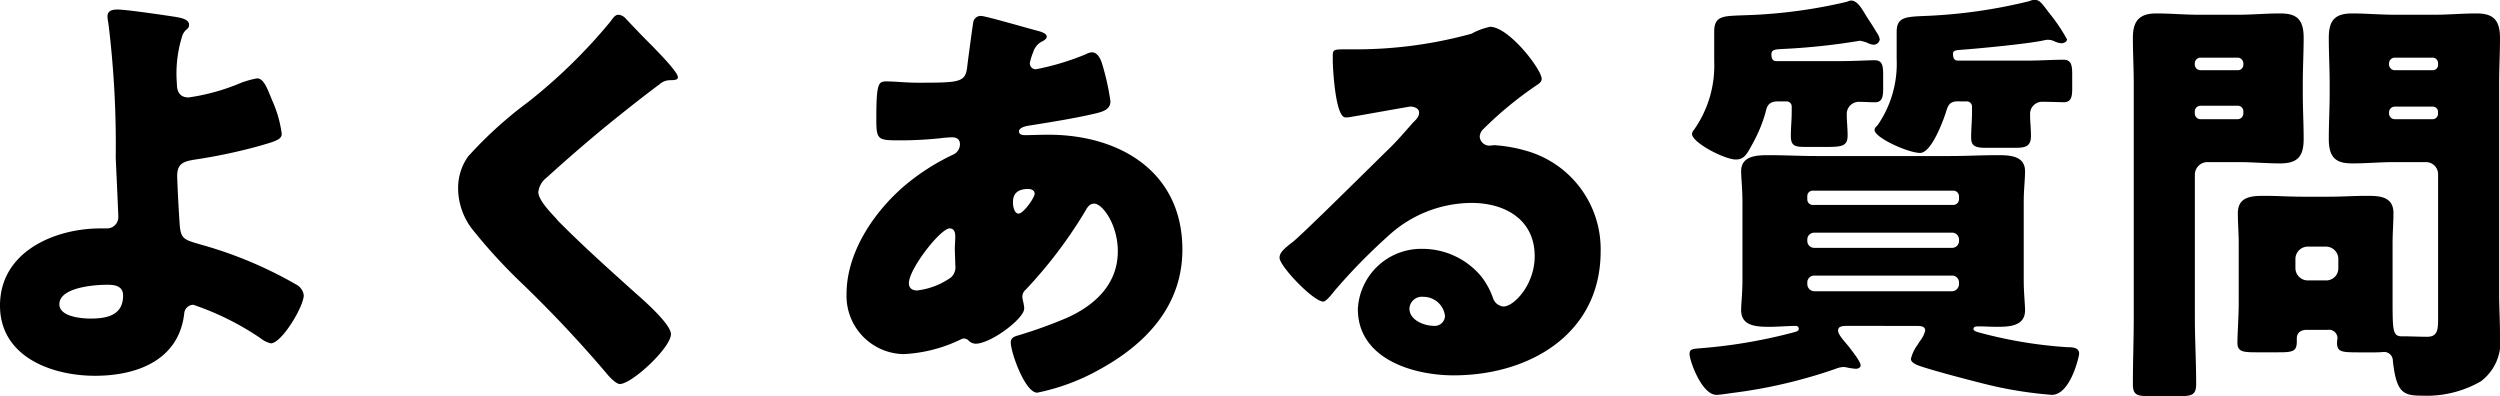 <svg xmlns="http://www.w3.org/2000/svg" width="138.432" height="21.936" viewBox="0 0 138.432 21.936">
  <g id="グループ_2141" data-name="グループ 2141" transform="translate(-686.768 -1142.816)">
    <path id="パス_1255" data-name="パス 1255" d="M10.272-19.656c-.264,0-.552.048-.552.384a1.853,1.853,0,0,0,.048.36,55.01,55.01,0,0,1,.408,7.44c.024.6.144,3.12.144,3.312a.625.625,0,0,1-.648.624H9.336c-2.568,0-5.568,1.3-5.568,4.272C3.768-.432,6.624.624,9.024.624c2.3,0,4.632-.84,4.944-3.432a.517.517,0,0,1,.5-.5,15.351,15.351,0,0,1,3.72,1.848,1.448,1.448,0,0,0,.576.288c.6,0,1.824-2.04,1.824-2.664a.788.788,0,0,0-.432-.6,22.746,22.746,0,0,0-5.28-2.208c-.912-.264-1.08-.312-1.152-1.032-.048-.6-.144-2.424-.144-2.784,0-.7.408-.792.984-.888A30.125,30.125,0,0,0,18.12-12.1c.912-.264,1.248-.36,1.248-.672a6.475,6.475,0,0,0-.528-1.848c-.312-.792-.5-1.224-.84-1.224a4.878,4.878,0,0,0-1.1.336,11.718,11.718,0,0,1-2.688.72c-.48,0-.648-.312-.648-.744a6.909,6.909,0,0,1,.312-2.712c.168-.384.36-.288.36-.576,0-.312-.5-.384-.768-.432C12.864-19.344,10.776-19.656,10.272-19.656Zm.312,15.84c0,1.1-.912,1.272-1.8,1.272-.5,0-1.728-.1-1.728-.792,0-.936,1.944-1.08,2.64-1.08C10.1-4.416,10.584-4.368,10.584-3.816ZM38.016-19.368c-.192,0-.312.192-.432.36a29.723,29.723,0,0,1-4.56,4.464,22.685,22.685,0,0,0-3.336,3.024,3.012,3.012,0,0,0-.552,1.8,3.725,3.725,0,0,0,.84,2.3,30.044,30.044,0,0,0,2.664,2.9A68.121,68.121,0,0,1,37.344.48c.312.384.6.6.744.6.672,0,2.832-2.016,2.832-2.76,0-.5-1.2-1.608-1.968-2.28C37.536-5.232,36.12-6.5,34.776-7.848a2.164,2.164,0,0,1-.216-.24c-.408-.432-.984-1.056-.984-1.464a1.173,1.173,0,0,1,.456-.792q1.584-1.44,3.24-2.808c1.008-.816,1.968-1.584,3-2.352a.9.9,0,0,1,.6-.24c.288,0,.432-.024.432-.168,0-.264-.912-1.2-1.392-1.7l-.264-.264c-.408-.408-.816-.84-1.224-1.272A.621.621,0,0,0,38.016-19.368ZM58.1-19.3a.413.413,0,0,0-.432.312c-.024.072-.312,2.208-.336,2.448-.1.912-.336.936-2.736.936-.672,0-1.248-.072-1.752-.072-.432,0-.552.1-.552,2.064,0,1.2.072,1.2,1.392,1.2a21.8,21.8,0,0,0,2.184-.12,5.46,5.46,0,0,1,.624-.048c.264,0,.432.12.432.384a.636.636,0,0,1-.384.576A12.231,12.231,0,0,0,54.1-10.1c-1.8,1.44-3.456,3.792-3.456,6.192A3.219,3.219,0,0,0,53.808-.576a8.148,8.148,0,0,0,3.168-.816.347.347,0,0,1,.168-.048.385.385,0,0,1,.264.12.566.566,0,0,0,.384.168c.84,0,2.688-1.392,2.688-1.944,0-.24-.1-.5-.1-.648a.513.513,0,0,1,.192-.408A25.209,25.209,0,0,0,63.864-8.5c.144-.264.264-.408.5-.408.432,0,1.3,1.128,1.3,2.64,0,1.824-1.272,3-2.856,3.7a25.733,25.733,0,0,1-2.592.936c-.24.072-.48.12-.48.408,0,.552.792,2.784,1.464,2.784a11.822,11.822,0,0,0,3.48-1.3c2.568-1.416,4.56-3.528,4.56-6.624,0-4.32-3.48-6.36-7.416-6.36-.48,0-1.056.024-1.248.024-.144,0-.384,0-.384-.216,0-.192.36-.288.552-.312,1.2-.192,2.424-.384,3.576-.648.528-.12.936-.24.936-.7a13.667,13.667,0,0,0-.48-2.136c-.1-.288-.264-.576-.552-.576a.782.782,0,0,0-.312.1,14.3,14.3,0,0,1-2.784.84.328.328,0,0,1-.336-.336,3.1,3.1,0,0,1,.192-.624.949.949,0,0,1,.48-.576c.1-.048.264-.144.264-.264,0-.168-.24-.264-.528-.336C60.744-18.6,58.344-19.3,58.1-19.3ZM56.352-7.536c.264,0,.312.24.312.456s-.024.432-.024.672c0,.288.024.6.024.888a.769.769,0,0,1-.24.7,4.074,4.074,0,0,1-1.872.72c-.264,0-.456-.12-.456-.408C54.1-5.3,55.848-7.536,56.352-7.536ZM60.7-9.72c.168,0,.36.072.36.264,0,.216-.624,1.1-.888,1.1-.24,0-.312-.408-.312-.576C59.856-9.168,59.856-9.72,60.7-9.72ZM86.28-18.7a3.721,3.721,0,0,0-1.032.384,24.076,24.076,0,0,1-6.36.864h-.552c-.7,0-.768,0-.768.36v.24c0,.456.144,3.168.7,3.168a1.169,1.169,0,0,0,.288-.024c.624-.1,3.24-.576,3.312-.576.1,0,.48.048.48.336,0,.24-.168.384-.336.552-.408.456-.768.888-1.224,1.344-.84.816-4.824,4.776-5.424,5.256-.5.384-.744.6-.744.888,0,.456,1.872,2.424,2.424,2.424.1,0,.288-.168.624-.6A31.892,31.892,0,0,1,80.616-7.1a6.854,6.854,0,0,1,4.632-1.848c1.848,0,3.5.912,3.5,2.952,0,1.584-1.152,2.784-1.728,2.784a.67.67,0,0,1-.576-.456,4.174,4.174,0,0,0-.648-1.2,4.232,4.232,0,0,0-3.24-1.536,3.513,3.513,0,0,0-3.6,3.336C78.96-.312,82.008.6,84.264.6,88.44.6,92.4-1.68,92.4-6.264a5.659,5.659,0,0,0-4.2-5.592,7.952,7.952,0,0,0-1.68-.288c-.1,0-.192.024-.264.024a.534.534,0,0,1-.552-.5.628.628,0,0,1,.216-.432,20.328,20.328,0,0,1,2.952-2.424c.12-.072.264-.192.264-.336C89.136-16.344,87.312-18.7,86.28-18.7Zm-2.5,16.032a.566.566,0,0,1-.6.528c-.552,0-1.368-.312-1.368-.96a.691.691,0,0,1,.768-.648A1.2,1.2,0,0,1,83.784-2.664Zm28.08-2.256a.379.379,0,0,1,.384.384v.1a.4.4,0,0,1-.384.384h-7.632a.4.4,0,0,1-.384-.384v-.1a.379.379,0,0,1,.384-.384Zm0-2.376a.379.379,0,0,1,.384.384v.072a.379.379,0,0,1-.384.384h-7.632a.379.379,0,0,1-.384-.384v-.072a.379.379,0,0,1,.384-.384Zm-7.728-1.536a.3.3,0,0,1-.288-.312v-.168a.3.3,0,0,1,.288-.312h7.8a.318.318,0,0,1,.312.312v.168a.318.318,0,0,1-.312.312Zm5.76,6.7c.264,0,.48.024.48.264a1.6,1.6,0,0,1-.312.6,2.213,2.213,0,0,1-.12.192,2.182,2.182,0,0,0-.36.768c0,.168.192.264.336.336.672.264,3,.864,3.768,1.056a22.359,22.359,0,0,0,3.7.6c1.032,0,1.512-2.136,1.512-2.28,0-.36-.408-.36-.672-.36a24.648,24.648,0,0,1-4.7-.768c-.168-.048-.48-.1-.48-.24s.168-.144.264-.144c.336,0,.672.024.984.024.672,0,1.608,0,1.608-.912,0-.36-.072-.984-.072-1.656V-9.024c0-.648.072-1.2.072-1.68,0-.864-.864-.888-1.512-.888-.888,0-1.776.048-2.64.048h-7.392c-.888,0-1.776-.048-2.64-.048-.648,0-1.536.024-1.536.888,0,.384.072.984.072,1.68v4.368c0,.672-.072,1.3-.072,1.656,0,.912.936.912,1.608.912.48,0,.936-.048,1.416-.048a.159.159,0,0,1,.168.144c0,.168-.12.168-.768.336a28.839,28.839,0,0,1-4.536.744c-.6.048-.744.048-.744.336,0,.36.672,2.256,1.488,2.256.192,0,.648-.072.84-.1A27.9,27.9,0,0,0,105.408.24a1.262,1.262,0,0,1,.408-.1.664.664,0,0,1,.216.024,3.641,3.641,0,0,0,.5.072c.144,0,.264-.072.264-.192,0-.216-.528-.864-.672-1.056-.24-.288-.576-.648-.576-.864,0-.24.216-.264.576-.264ZM98.688-16.8a6.16,6.16,0,0,1-1.128,3.816.357.357,0,0,0-.1.216c0,.48,1.8,1.416,2.424,1.416.456,0,.6-.264.936-.888a7.988,7.988,0,0,0,.7-1.68c.072-.288.12-.648.672-.648h.5a.277.277,0,0,1,.288.288v.288c0,.456-.048.888-.048,1.344,0,.576.264.6.864.6h1.152c.864,0,1.128-.072,1.128-.648,0-.384-.048-.768-.048-1.176a.669.669,0,0,1,.72-.672c.288,0,.552.024.84.024.432,0,.456-.36.456-.792v-.72c0-.528-.048-.816-.48-.816-.336,0-1.2.048-1.872.048H102.12c-.216,0-.264-.192-.264-.36,0-.264.144-.288.624-.312a36.154,36.154,0,0,0,4.272-.456,2.247,2.247,0,0,1,.384.1,1.062,1.062,0,0,0,.36.12.347.347,0,0,0,.36-.288.9.9,0,0,0-.168-.384c-.24-.408-.408-.648-.576-.912-.312-.528-.528-.864-.864-.864a1.13,1.13,0,0,0-.216.072,28.183,28.183,0,0,1-5.664.744c-1.152.048-1.68,0-1.68.912ZM112.7-14.568a.288.288,0,0,1,.264.288v.312c0,.456-.048.912-.048,1.392,0,.408.144.576.768.576h1.632c.528,0,.912-.024.912-.648,0-.408-.048-.792-.048-1.2a.668.668,0,0,1,.7-.7c.36,0,.96.024,1.176.024.408,0,.456-.336.456-.744v-.792c0-.5-.048-.816-.48-.816-.648,0-1.3.048-1.968.048h-3.888c-.24,0-.264-.216-.264-.384,0-.192.192-.192.48-.216.984-.072,3.744-.336,4.584-.528a.664.664,0,0,1,.216-.024.829.829,0,0,1,.312.072,1.151,1.151,0,0,0,.408.12c.12,0,.312-.072.312-.216a9.59,9.59,0,0,0-1.008-1.488c-.312-.408-.48-.7-.768-.7a.739.739,0,0,0-.312.072,28.754,28.754,0,0,1-5.688.816c-1.152.048-1.656.048-1.656.888V-16.9a5.965,5.965,0,0,1-1.056,3.648c-.1.1-.168.168-.168.264,0,.432,1.872,1.272,2.52,1.272.624,0,1.272-1.752,1.44-2.28.1-.336.192-.576.648-.576ZM132.672-1.92a.468.468,0,0,1,.528.48,1.861,1.861,0,0,0-.024.216c0,.552.24.552,1.392.552h.72c.24,0,.48-.024.5-.024a.487.487,0,0,1,.48.5c.192,1.728.552,1.92,1.584,1.92a6.027,6.027,0,0,0,3.288-.792A2.719,2.719,0,0,0,142.2-1.608c0-.792-.048-1.584-.048-2.352V-15.528c0-.864.048-1.728.048-2.568,0-1.1-.5-1.344-1.32-1.344-.768,0-1.536.072-2.3.072h-2.232c-.768,0-1.56-.072-2.328-.072-.96,0-1.3.384-1.3,1.344,0,.84.048,1.7.048,2.568v.48c0,.864-.048,1.728-.048,2.568,0,1.128.5,1.344,1.32,1.344.768,0,1.536-.072,2.3-.072H138.1a.671.671,0,0,1,.672.672v7.992c0,.6-.024,1.008-.6,1.008-.432,0-.84-.024-1.272-.024h-.12c-.5,0-.528-.264-.528-1.872V-6.7c0-.6.048-1.152.048-1.68,0-.912-.744-.96-1.44-.96-.72,0-1.416.048-2.136.048h-1.464c-.7,0-1.416-.048-2.112-.048-.72,0-1.464.048-1.464.96,0,.552.048,1.128.048,1.68v3.264c0,.768-.072,1.728-.072,2.232,0,.48.288.528,1.008.528h1.248c.816,0,1.032-.048,1.032-.6V-1.44c0-.336.24-.48.552-.48Zm.576-3.408a.67.67,0,0,1-.672.672h-1.032a.687.687,0,0,1-.672-.672v-.528a.687.687,0,0,1,.672-.672h1.032a.687.687,0,0,1,.672.672Zm5.52-11.28a.29.29,0,0,1-.312.312h-2.088a.318.318,0,0,1-.312-.312v-.072a.318.318,0,0,1,.312-.312h2.088a.3.3,0,0,1,.312.312Zm0,2.712a.3.3,0,0,1-.312.312h-2.088a.318.318,0,0,1-.312-.312v-.072a.318.318,0,0,1,.312-.312h2.088a.29.29,0,0,1,.312.312ZM127.7-11.208c.792,0,1.56.072,2.328.072.96,0,1.3-.384,1.3-1.344,0-.84-.048-1.7-.048-2.568v-.48c0-.864.048-1.728.048-2.568,0-1.128-.5-1.344-1.32-1.344-.768,0-1.536.072-2.3.072H125.5c-.768,0-1.536-.072-2.328-.072-.936,0-1.3.408-1.3,1.344,0,.84.048,1.7.048,2.568V-2.616c0,1.224-.048,2.448-.048,3.7,0,.624.24.672,1.008.672h1.512c.744,0,.984-.072.984-.672,0-1.248-.072-2.472-.072-3.7v-7.92a.7.7,0,0,1,.672-.672Zm.288-5.4a.3.3,0,0,1-.312.312h-2.064a.318.318,0,0,1-.312-.312v-.072a.318.318,0,0,1,.312-.312h2.064a.318.318,0,0,1,.312.312Zm0,2.712a.318.318,0,0,1-.312.312h-2.064a.318.318,0,0,1-.312-.312v-.12a.318.318,0,0,1,.312-.312h2.064a.3.3,0,0,1,.312.312Z" transform="translate(683 1163)"/>
  </g>
</svg>
